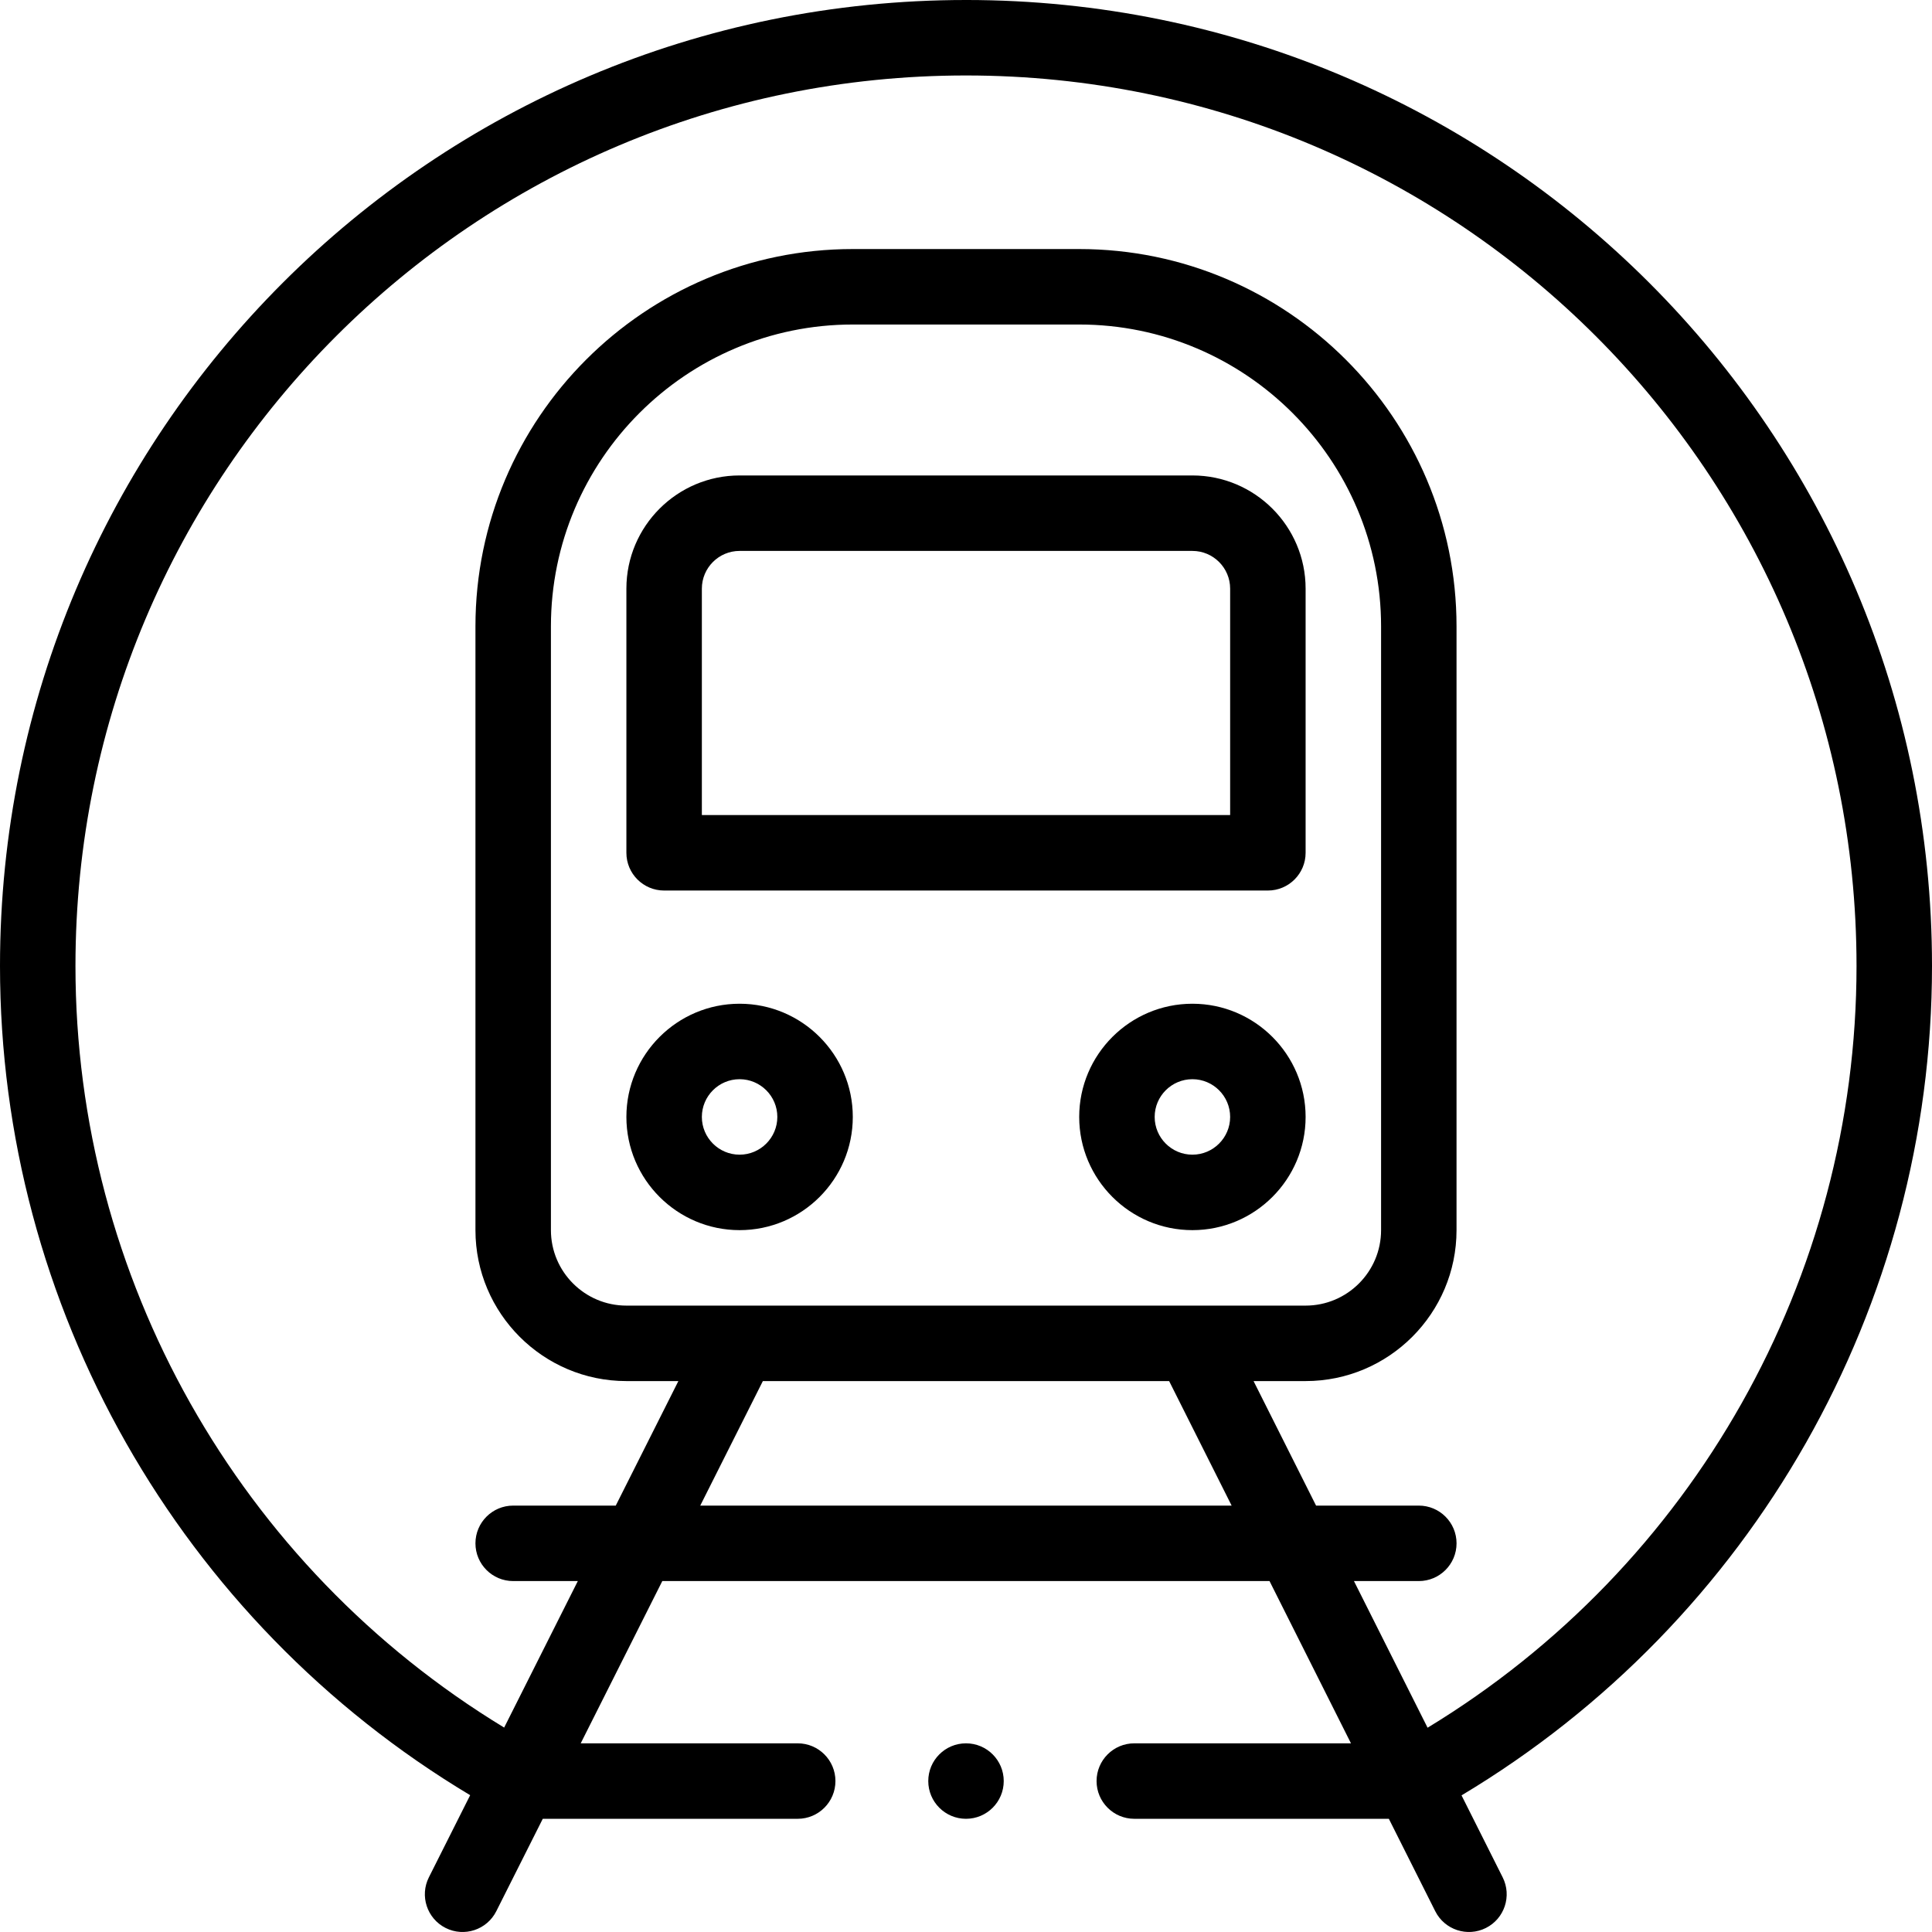 <svg height="512pt" viewBox="0 0 512 512" width="512pt" xmlns="http://www.w3.org/2000/svg"><path d="m176 236h160c5.52 0 10-4.477 10-10v-70c0-16.543-13.461-30-30-30h-120c-16.543 0-30 13.457-30 30v70c0 5.523 4.477 10 10 10zm10-80c0-5.516 4.484-10 10-10h120c5.512 0 10 4.484 10 10v60h-140zm0 0"/><path d="m316 266c-16.543 0-30 13.457-30 30 0 16.539 13.457 30 30 30 16.539 0 30-13.461 30-30 0-16.543-13.461-30-30-30zm0 40c-5.516 0-10-4.488-10-10 0-5.516 4.484-10 10-10 5.512 0 10 4.484 10 10 0 5.512-4.488 10-10 10zm0 0"/><path d="m196 266c-16.543 0-30 13.457-30 30 0 16.539 13.457 30 30 30s30-13.461 30-30c0-16.543-13.457-30-30-30zm0 40c-5.516 0-10-4.488-10-10 0-5.516 4.484-10 10-10 5.512 0 10 4.484 10 10 0 5.512-4.488 10-10 10zm0 0"/><path d="m266 472c0 5.52-4.477 10-10 10s-10-4.48-10-10c0-5.523 4.477-10 10-10s10 4.477 10 10zm0 0"/><path d="m256 0c-141.48 0-256 114.492-256 256 0 90.156 47.531 173.582 124.598 219.746l-10.941 21.762c-2.48 4.934-.492 10.941 4.441 13.426 4.941 2.484 10.949.48 13.426-4.445l12.316-24.488h67.559c5.523 0 10-4.48 10-10 0-5.523-4.477-10-10-10h-57.504l21.621-43h160.922l21.582 43h-57.418c-5.523 0-10 4.477-10 10 0 5.52 4.477 10 10 10h67.457l12.293 24.484c2.488 4.953 8.504 6.922 13.426 4.449 4.934-2.477 6.926-8.488 4.445-13.422l-10.902-21.719c77.117-46.16 124.68-129.605 124.68-219.793 0-141.48-114.488-256-256-256zm-70.426 399 16.59-33h107.668l16.562 33zm-19.574-53c-11.027 0-20-8.973-20-20v-160c0-44.113 35.887-80 80-80h60c44.109 0 80 35.887 80 80v160c0 11.027-8.973 20-20 20zm212.324 111.863-19.512-38.863h17.188c5.52 0 10-4.48 10-10 0-5.523-4.48-10-10-10h-27.227l-16.566-33h13.789c22.059 0 40-17.945 40-40v-160c0-55.141-44.855-100-100-100h-59.996c-55.141 0-100 44.859-100 100v160c0 22.055 17.941 40 40 40h13.777l-16.594 33h-27.184c-5.523 0-10 4.477-10 10 0 5.52 4.477 10 10 10h17.129l-19.52 38.824c-70.312-42.719-113.609-119.207-113.609-201.824 0-130.43 105.547-236 236-236 130.426 0 236 105.547 236 236 0 82.648-43.336 159.164-113.676 201.863zm0 0"/></svg>